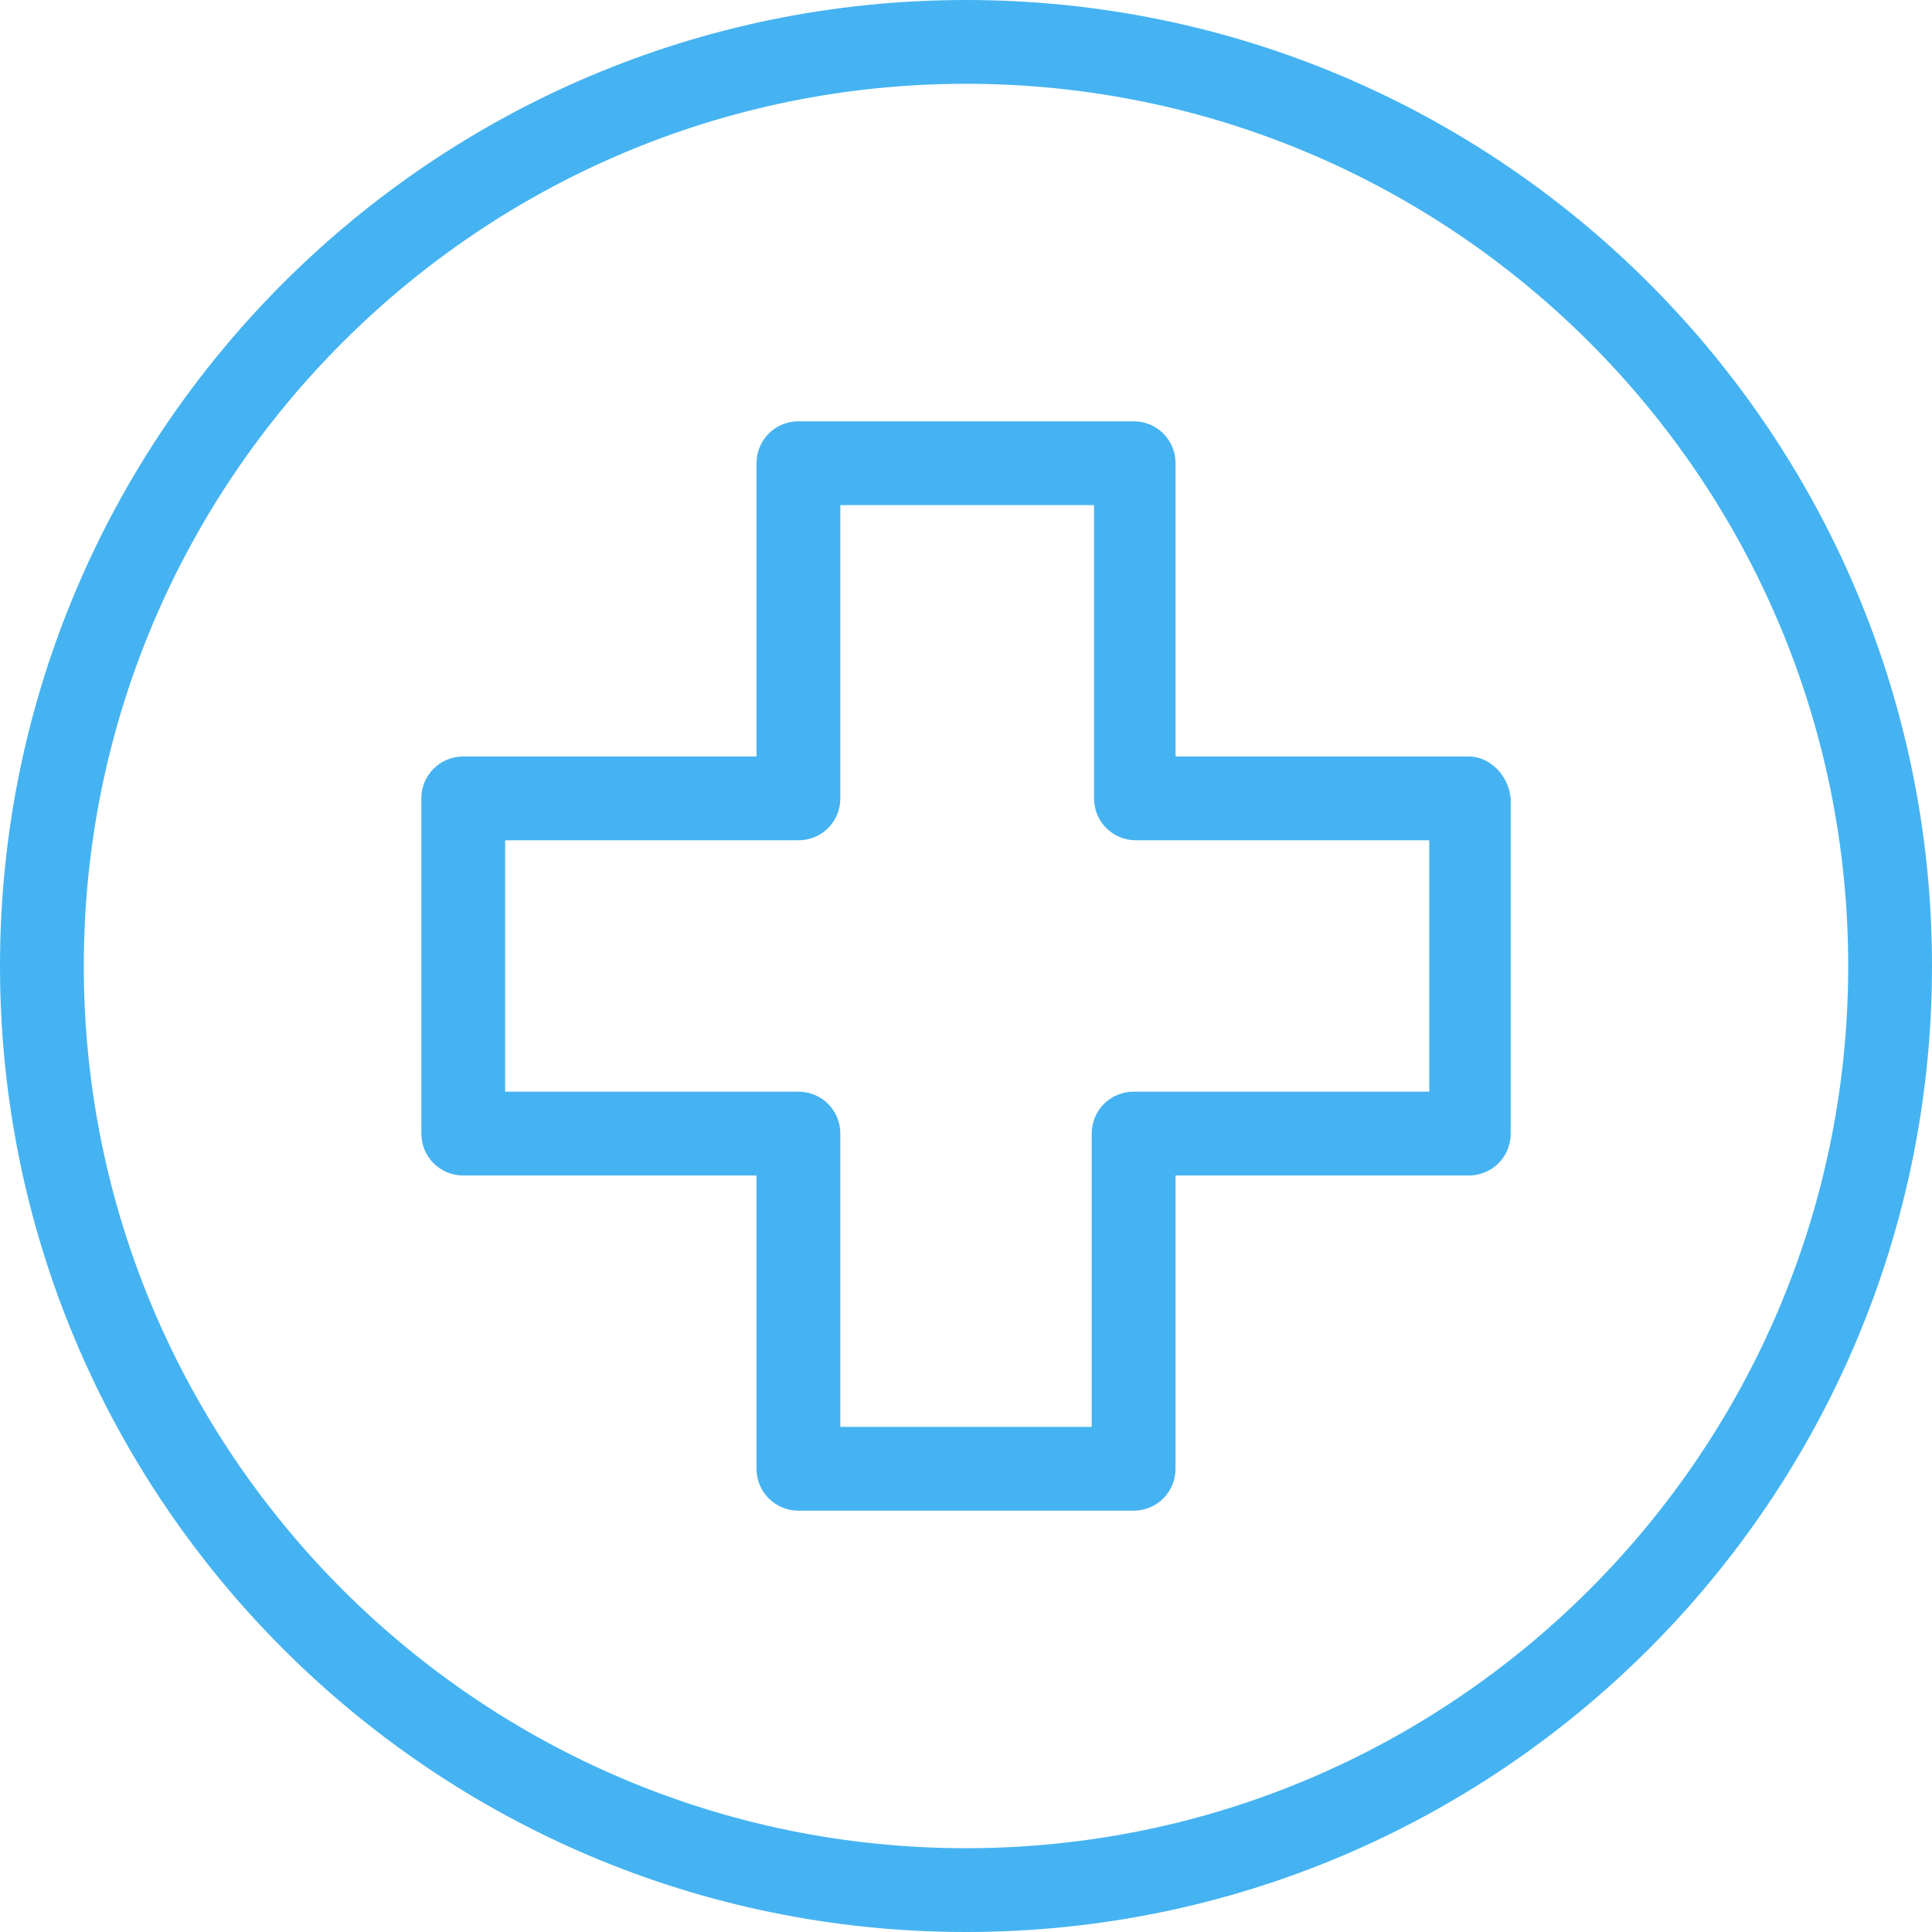<svg width="100" height="100" viewBox="0 0 100 100" fill="none" xmlns="http://www.w3.org/2000/svg">
<path d="M50 0C22.41 0 0 22.41 0 50C0 77.59 22.41 100 50 100C77.59 100 100 77.59 100 50C100 22.41 77.59 0 50 0ZM50 95.663C24.819 95.663 4.337 75.181 4.337 50C4.337 24.819 24.819 4.337 50 4.337C75.181 4.337 95.663 24.819 95.663 50C95.663 75.181 75.181 95.663 50 95.663Z" fill="#45B3F1"/>
<path d="M76.025 39.156H60.845V23.975C60.845 22.77 59.881 21.807 58.676 21.807H41.327C40.122 21.807 39.158 22.77 39.158 23.975V39.156H23.977C22.772 39.156 21.809 40.12 21.809 41.325V58.674C21.809 59.879 22.772 60.843 23.977 60.843H39.158V76.023C39.158 77.228 40.122 78.192 41.327 78.192H58.676C59.881 78.192 60.845 77.228 60.845 76.023V60.843H76.025C77.23 60.843 78.194 59.879 78.194 58.674V41.325C78.074 40.12 77.11 39.156 76.025 39.156ZM73.977 56.505H58.676C57.471 56.505 56.507 57.469 56.507 58.674V73.855H43.495V58.674C43.495 57.469 42.532 56.505 41.327 56.505H26.146V43.493H41.327C42.532 43.493 43.495 42.529 43.495 41.325V26.144H56.628V41.325C56.628 42.529 57.592 43.493 58.797 43.493H73.977V56.505Z" fill="#45B3F1"/>
</svg>
